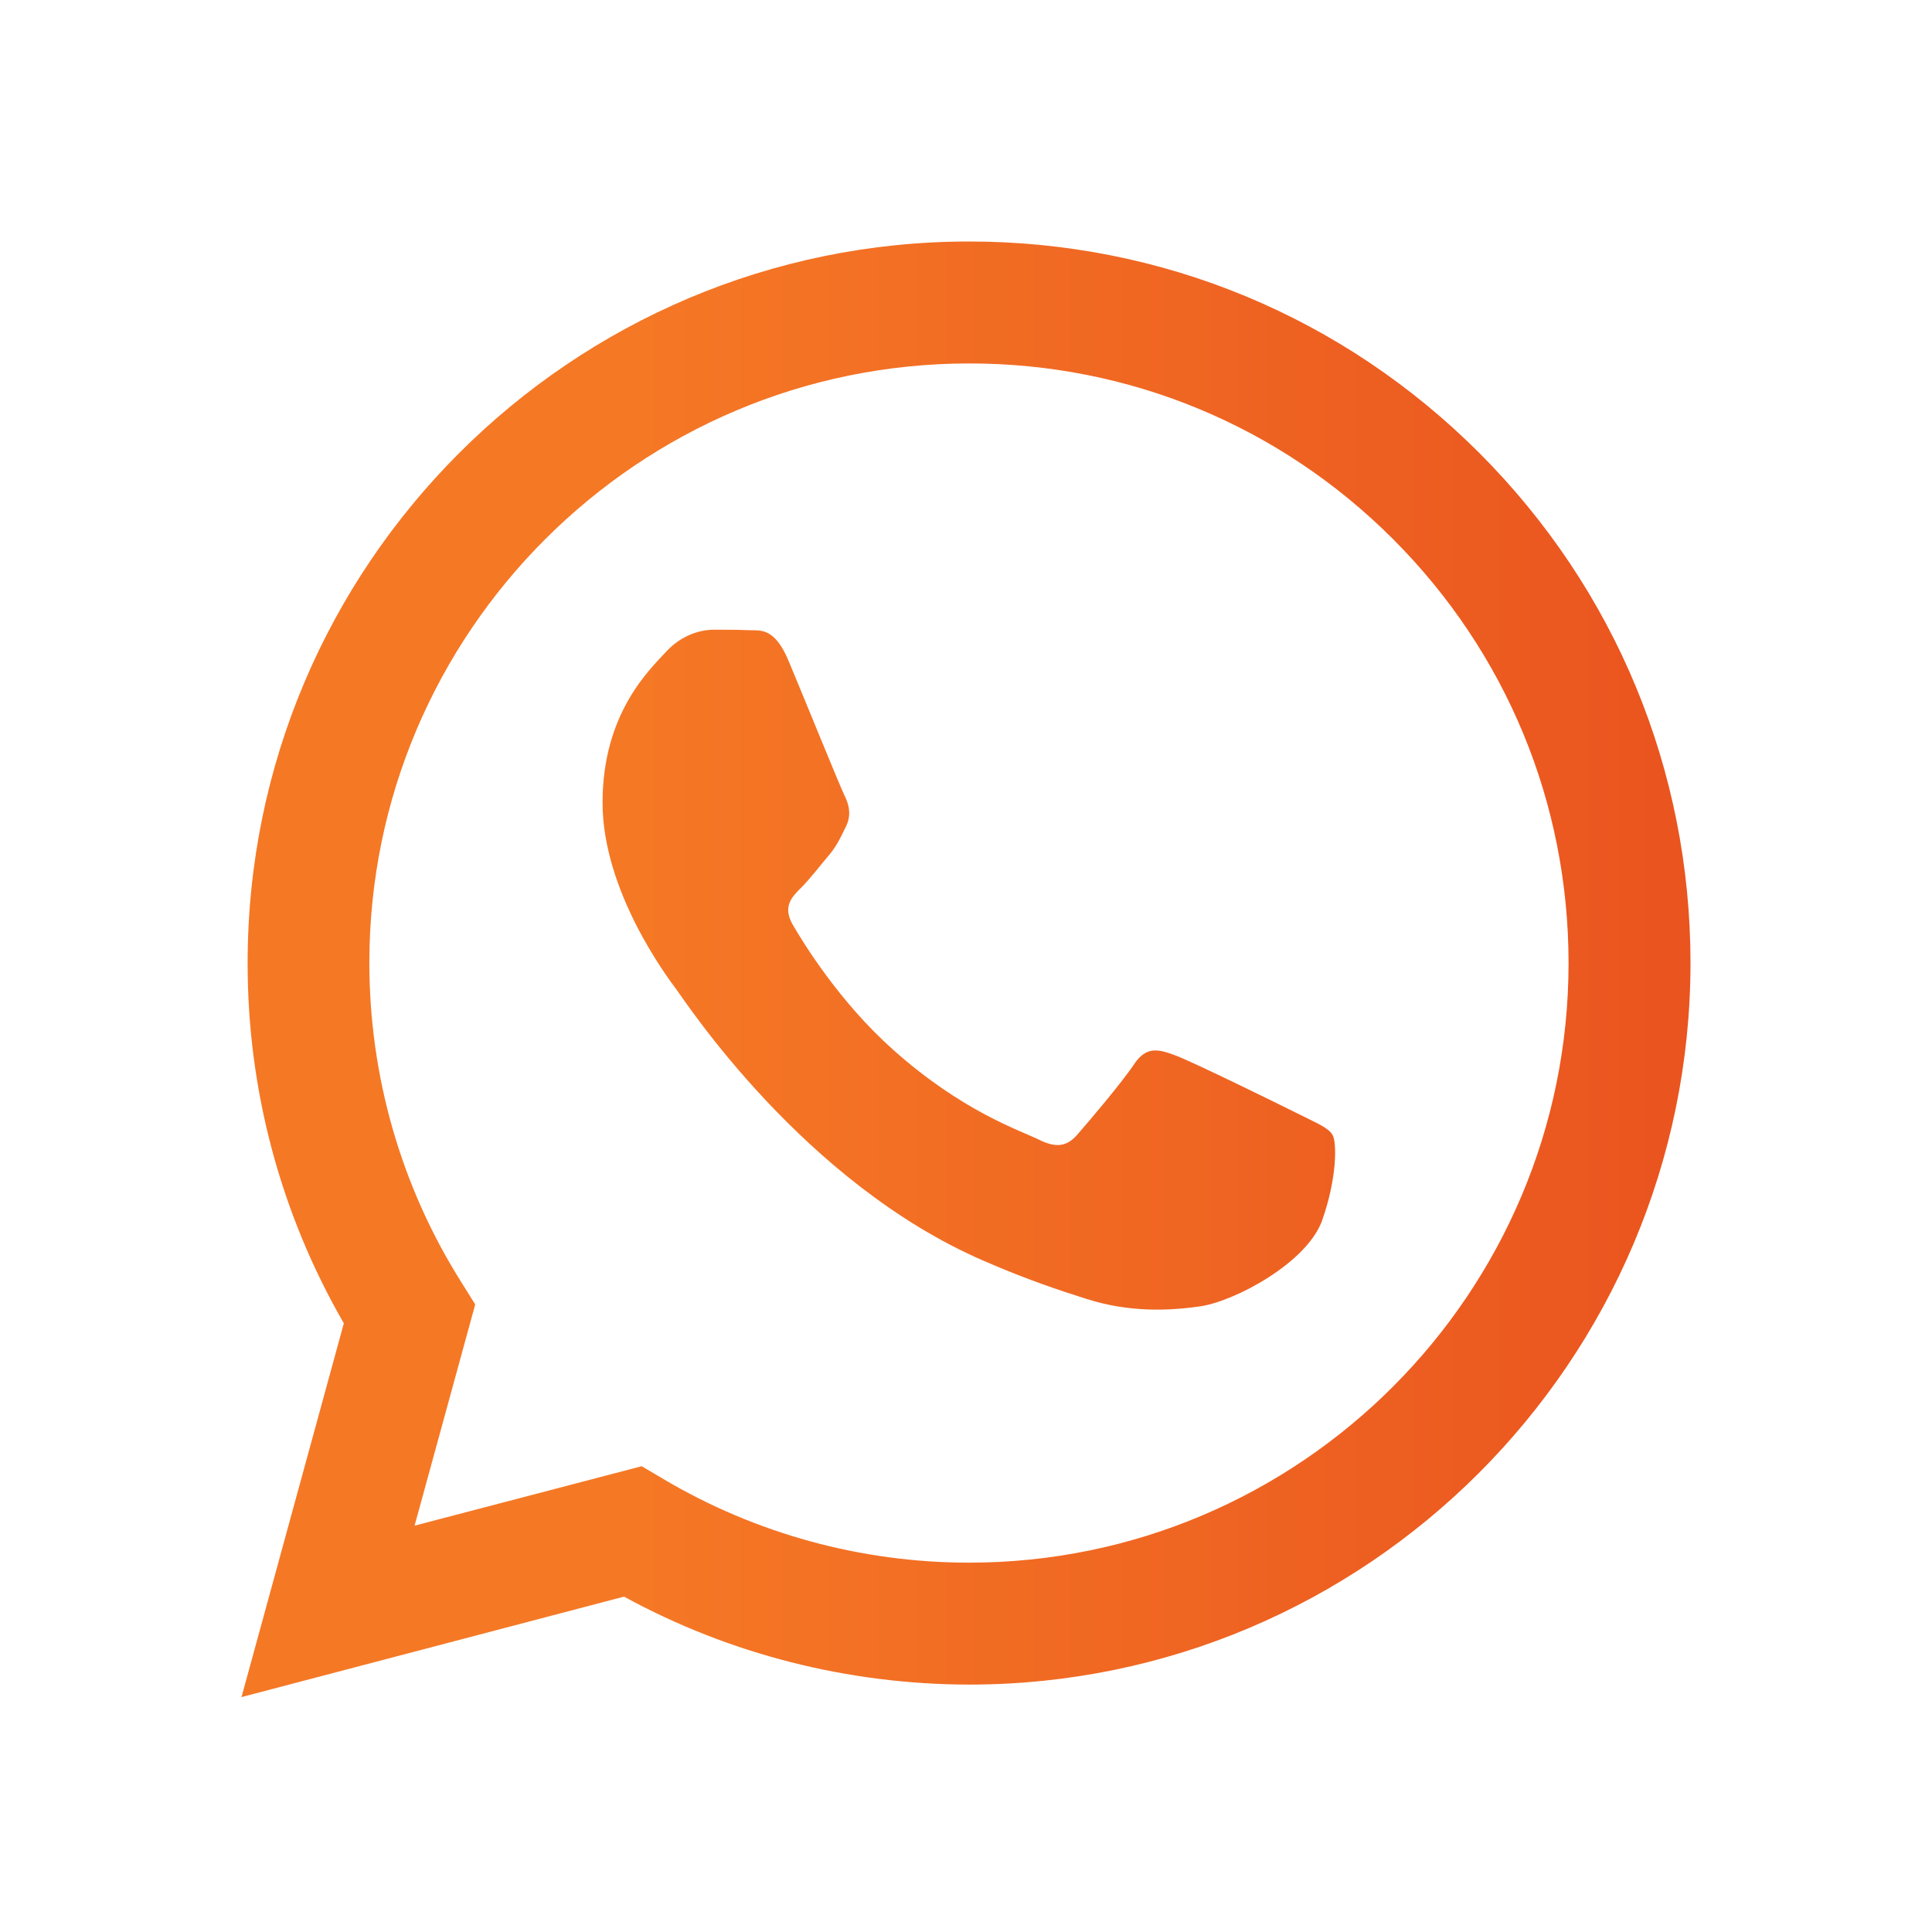 <svg width="34" height="34" viewBox="0 0 34 34"
    fill="none" xmlns="http://www.w3.org/2000/svg">
    <path fill-rule="evenodd" clip-rule="evenodd"
        d="M26.035 7.973C23.637 5.574 20.449 4.25 17.054 4.25C10.056 4.25 4.358 9.944 4.358 16.942C4.354 19.179 4.939 21.362 6.051 23.288L4.25 29.866L10.982 28.098C12.833 29.111 14.925 29.642 17.05 29.646H17.054C24.052 29.646 29.746 23.952 29.75 16.95C29.75 13.559 28.43 10.372 26.035 7.973ZM17.054 27.5H17.05C15.157 27.5 13.298 26.99 11.679 26.031L11.293 25.803L7.296 26.849L8.363 22.956L8.114 22.557C7.056 20.877 6.5 18.934 6.5 16.942C6.5 11.127 11.235 6.396 17.058 6.396C19.876 6.396 22.524 7.496 24.516 9.488C26.509 11.484 27.604 14.132 27.604 16.95C27.604 22.769 22.869 27.5 17.054 27.5ZM22.84 19.598C22.524 19.44 20.964 18.673 20.673 18.569C20.383 18.461 20.171 18.411 19.959 18.727C19.748 19.046 19.142 19.76 18.955 19.972C18.772 20.179 18.585 20.208 18.27 20.05C17.95 19.893 16.929 19.557 15.717 18.473C14.775 17.635 14.136 16.593 13.954 16.278C13.767 15.958 13.933 15.788 14.091 15.63C14.236 15.489 14.41 15.261 14.568 15.074C14.726 14.892 14.78 14.759 14.887 14.547C14.991 14.335 14.937 14.149 14.858 13.991C14.78 13.833 14.145 12.269 13.879 11.633C13.622 11.015 13.36 11.102 13.165 11.09C12.982 11.082 12.771 11.082 12.559 11.082C12.347 11.082 12.003 11.16 11.712 11.48C11.422 11.795 10.604 12.563 10.604 14.124C10.604 15.684 11.742 17.195 11.899 17.407C12.057 17.614 14.136 20.818 17.32 22.192C18.075 22.52 18.664 22.715 19.125 22.86C19.884 23.101 20.578 23.068 21.125 22.989C21.736 22.898 23.002 22.221 23.267 21.478C23.529 20.739 23.529 20.105 23.45 19.972C23.371 19.839 23.159 19.76 22.84 19.598Z"
        fill="url(#paint0_linear_214_227)" />
    <defs>
        <linearGradient id="paint0_linear_214_227" x1="11.255"
            y1="17.3" x2="29.75" y2="17.3"
            gradientUnits="userSpaceOnUse">
            <stop stop-color="#F57825" />
            <stop offset="1" stop-color="#EA541F" />
        </linearGradient>
    </defs>
</svg>
